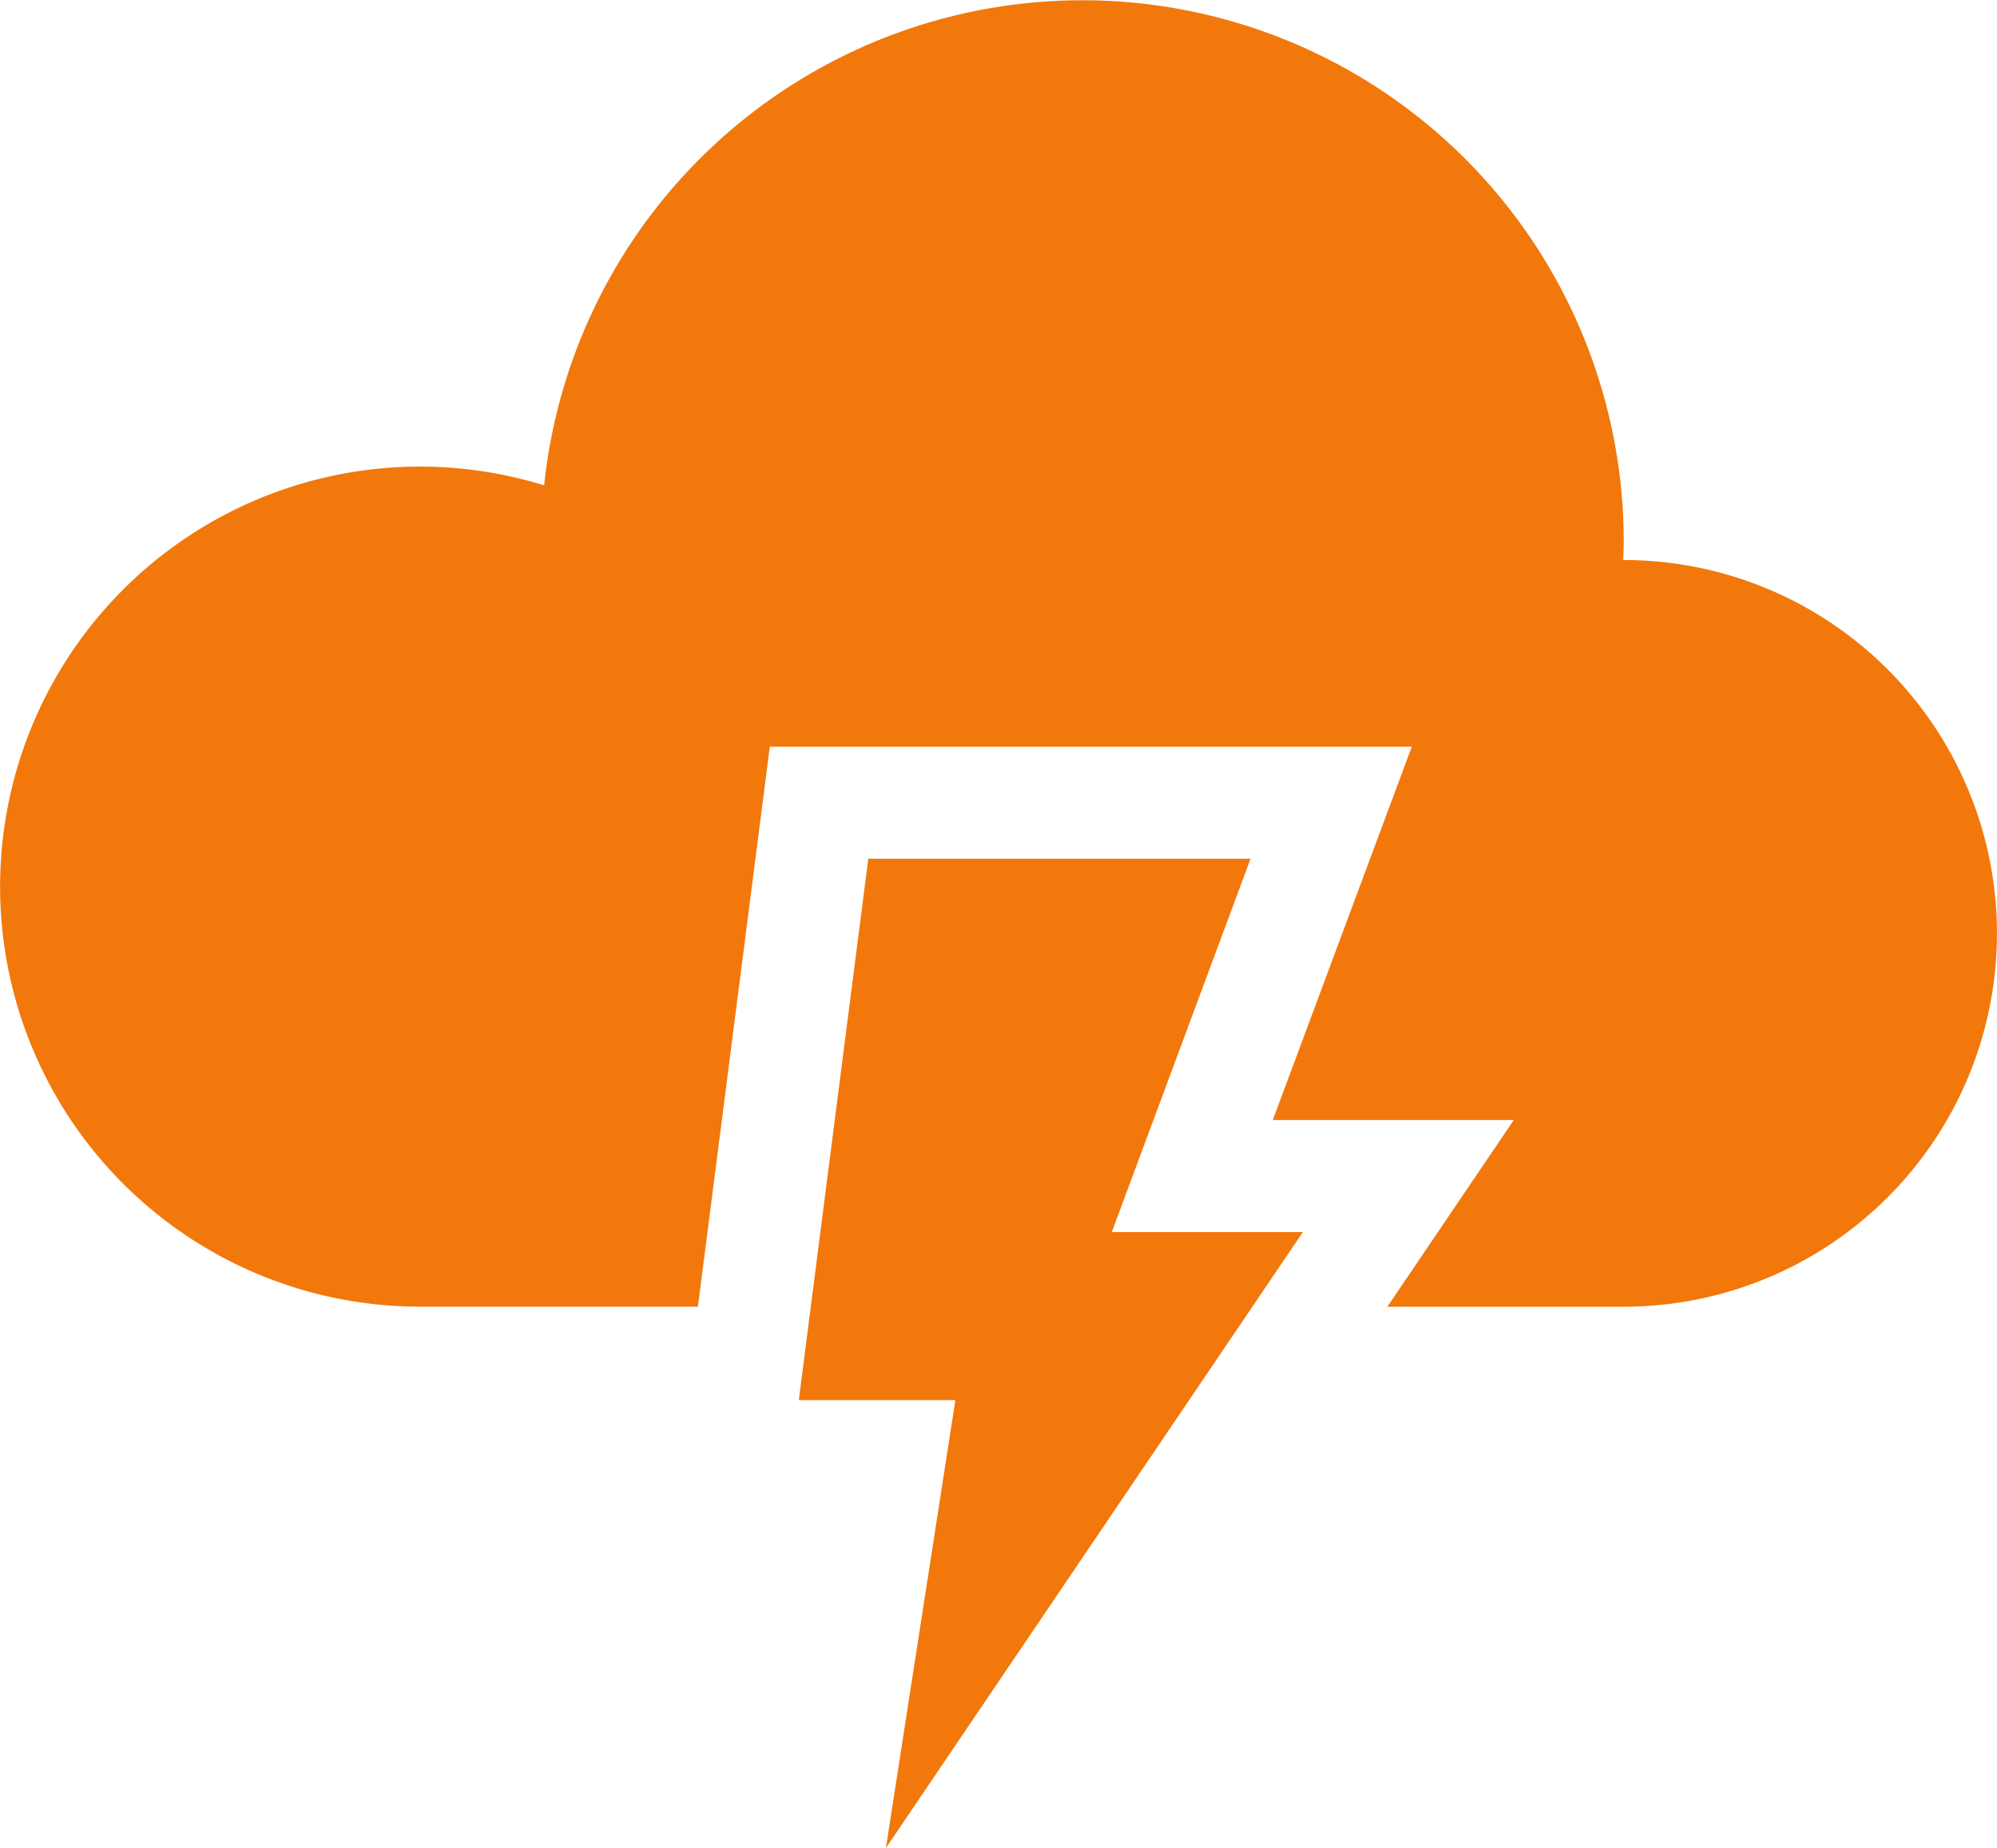 <svg xmlns="http://www.w3.org/2000/svg" width="49.717" height="46" viewBox="0 0 49.717 46">
  <g id="天気記号23" transform="translate(0 -19.139)">
    <path id="パス_3" data-name="パス 3" d="M40.424,33.078h-.012c.005-.155.012-.309.012-.465A13.475,13.475,0,0,0,13.547,31.22a10.455,10.455,0,1,0-3.092,20.443h6.92l1.79-13.938H35.148l-3.461,9.292h6L34.54,51.664h5.883a9.293,9.293,0,1,0,0-18.586Z" transform="translate(0)" fill="#f2780c"/>
    <path id="パス_4" data-name="パス 4" d="M216.049,239.252h-9.517l-1.73,13.475H208.7l-1.73,11.151,10.382-15.333h-4.758Z" transform="translate(-184.915 -198.739)" fill="#f2780c"/>
  </g>
</svg>

